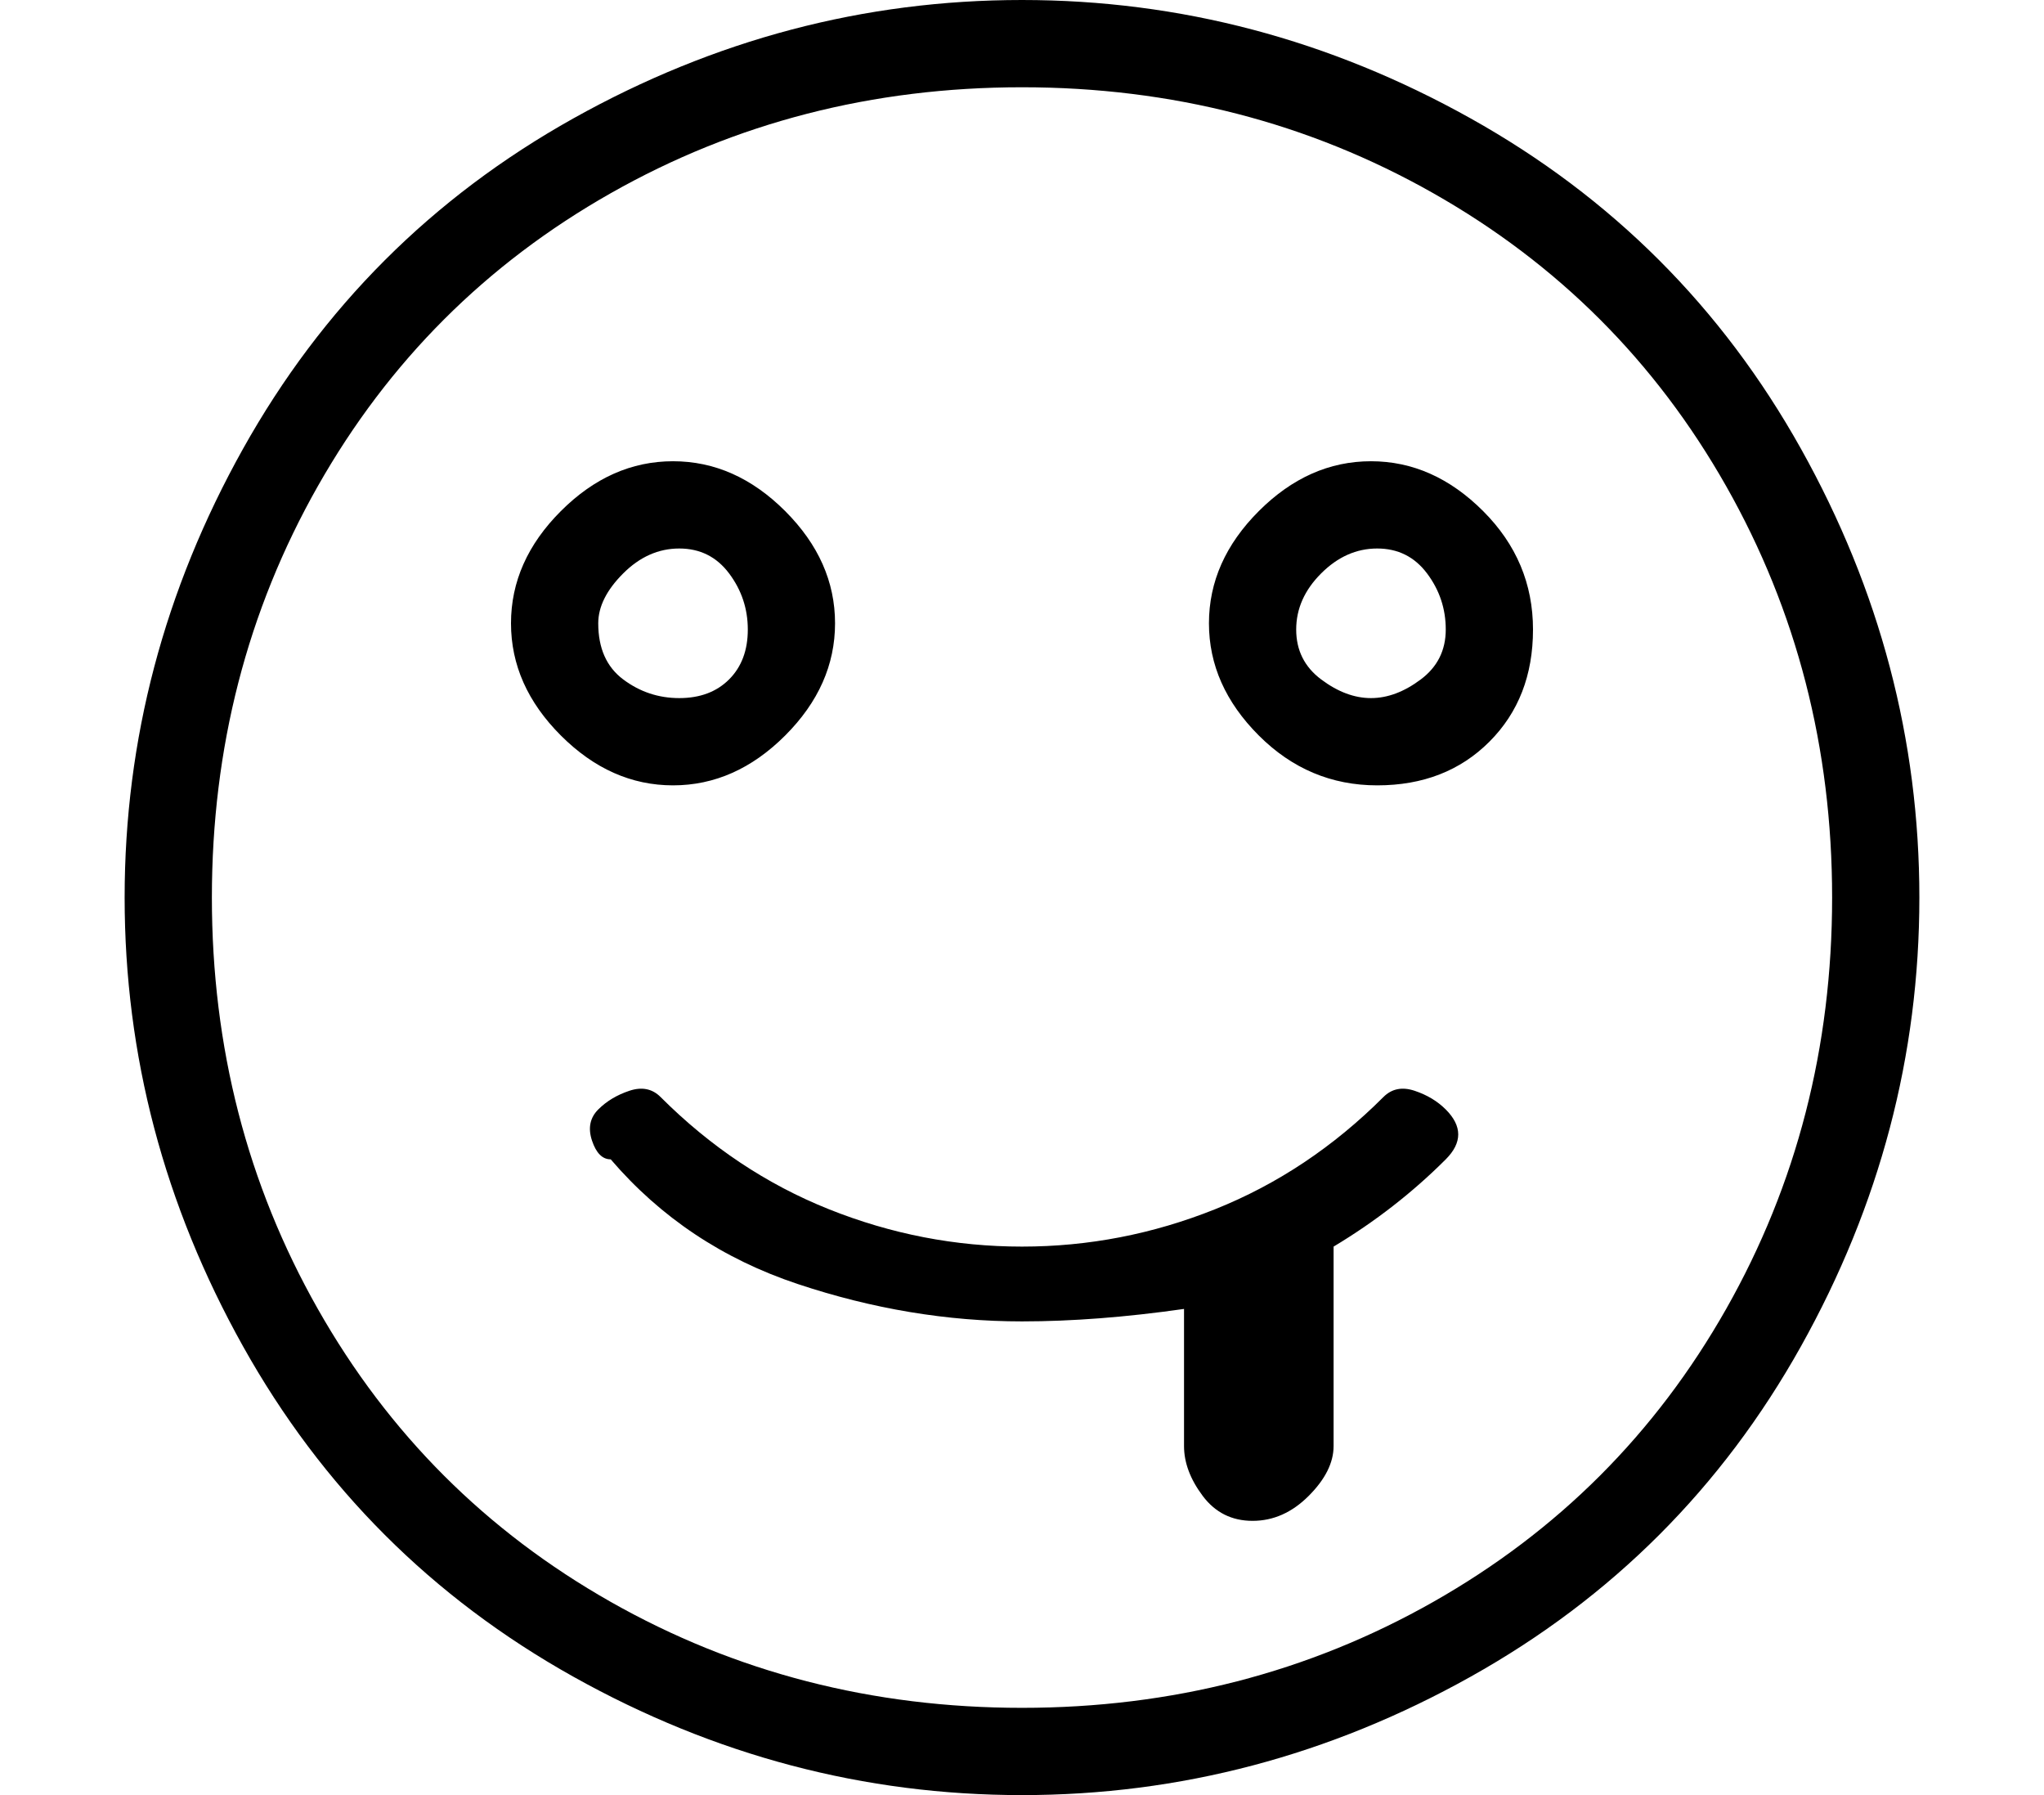 <?xml version="1.0" standalone="no"?>
<!DOCTYPE svg PUBLIC "-//W3C//DTD SVG 1.1//EN" "http://www.w3.org/Graphics/SVG/1.1/DTD/svg11.dtd" >
<svg xmlns="http://www.w3.org/2000/svg" xmlns:xlink="http://www.w3.org/1999/xlink" version="1.1" viewBox="-10 0 164 144">
   <path fill="currentColor"
d="M72 0q-19 0 -36 9.5t-26.5 26.5t-9.5 36t9.5 36t26.5 26.5t36 9.5t36 -9.5t26.5 -26.5t9.5 -36t-9.5 -36t-26.5 -26.5t-36 -9.5zM72 137q-18 0 -33 -8.5t-23.5 -23.5t-8.5 -33t8.5 -33t23.5 -23.5t33 -8.5t33 8.5t23.5 23.5t8.5 33t-8.5 33t-23.5 23.5t-33 8.5zM101 88
q-6 6 -13.5 9t-15.5 3t-15.5 -3t-13.5 -9q-1 -1 -2.5 -0.5t-2.5 1.5t-0.5 2.5t1.5 1.5q6 7 15 10t18 3q6 0 13 -1v11q0 2 1.5 4t4 2t4.5 -2t2 -4v-16q5 -3 9 -7q1 -1 1 -2t-1 -2t-2.5 -1.5t-2.5 0.5zM57 50q0 -5 -4 -9t-9 -4t-9 4t-4 9t4 9t9 4t9 -4t4 -9zM38 50q0 -2 2 -4
t4.5 -2t4 2t1.5 4.5t-1.5 4t-4 1.5t-4.5 -1.5t-2 -4.5zM100 37q-5 0 -9 4t-4 9t4 9t9.5 4t9 -3.5t3.5 -9t-4 -9.5t-9 -4zM100 56q-2 0 -4 -1.5t-2 -4t2 -4.5t4.5 -2t4 2t1.5 4.5t-2 4t-4 1.5z" />
</svg>
